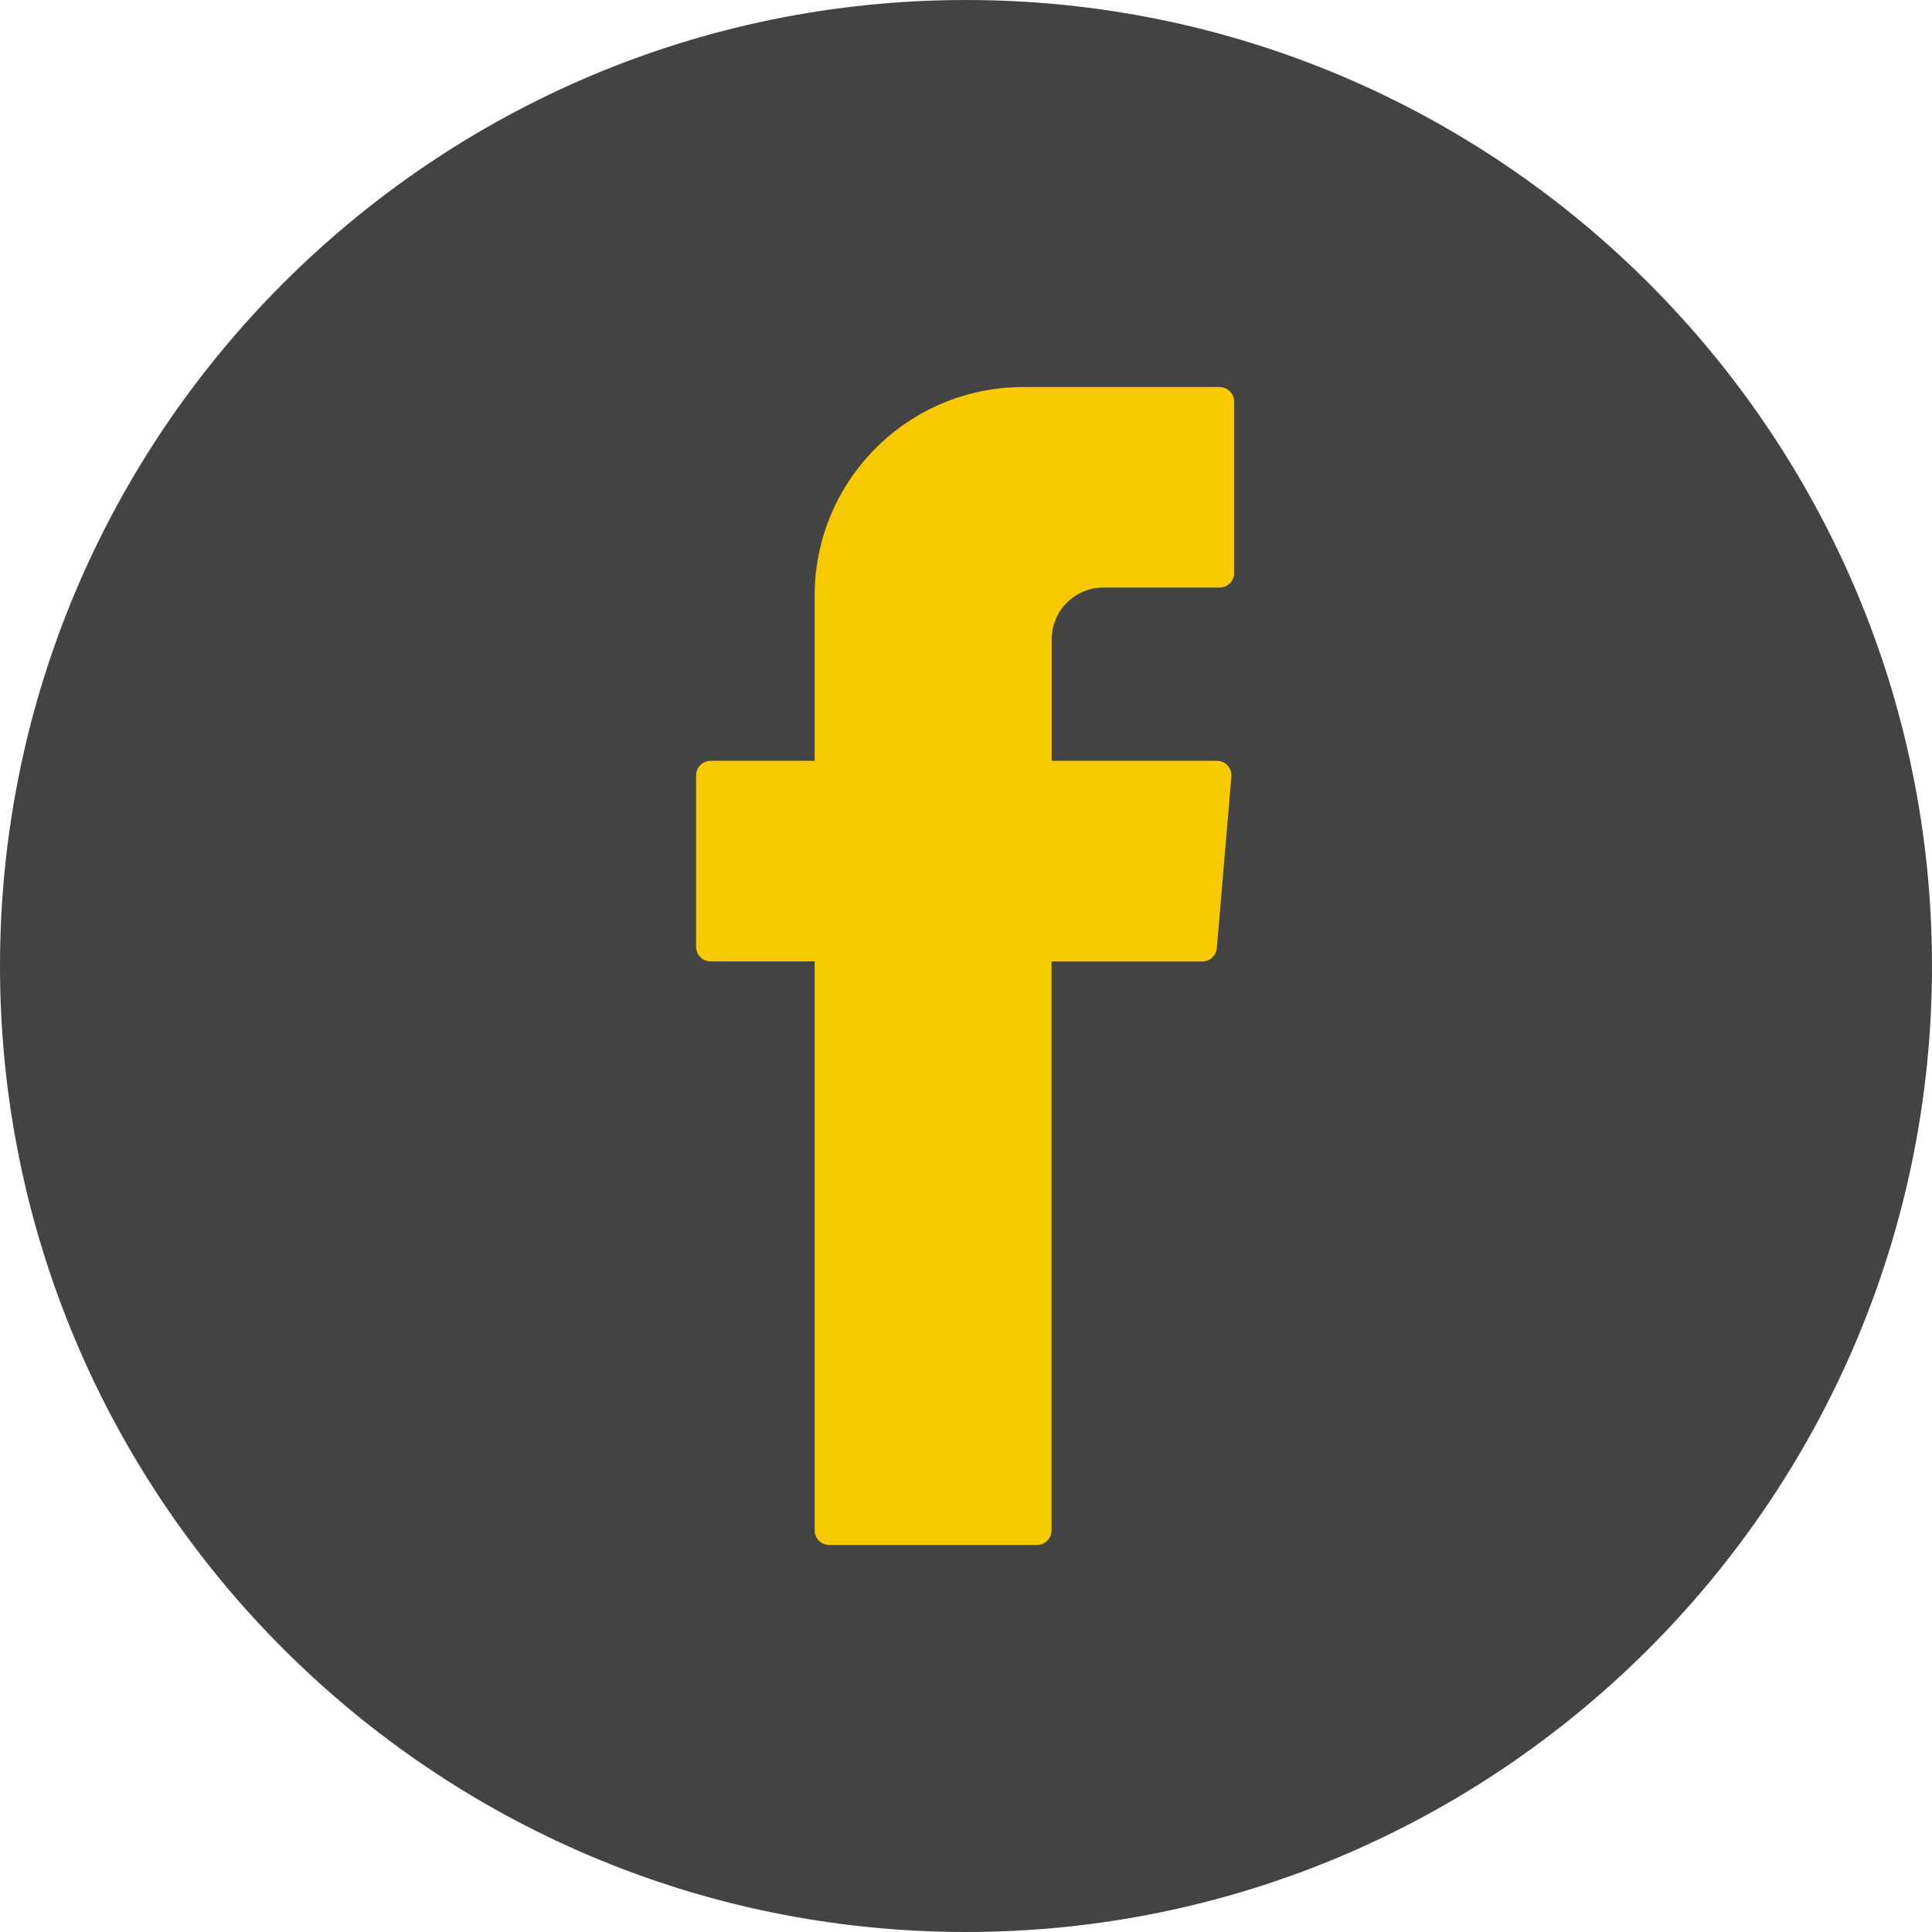 <svg width="24" height="24" viewBox="0 0 24 24" fill="none" xmlns="http://www.w3.org/2000/svg">
<path d="M12 24C5.382 24 0 18.618 0 12C0 5.382 5.382 0 12 0C18.616 0 24 5.382 24 12C24 18.616 18.618 24 12 24Z" fill="#434343"/>
<path fill-rule="evenodd" clip-rule="evenodd" d="M10.12 12.056V19.011C10.12 19.112 10.201 19.192 10.3 19.192H12.883C12.983 19.192 13.063 19.11 13.063 19.011V11.944H14.935C15.03 11.944 15.108 11.872 15.116 11.778L15.297 9.648C15.307 9.543 15.222 9.451 15.116 9.451H13.065V7.941C13.065 7.587 13.351 7.299 13.707 7.299H15.15C15.251 7.299 15.331 7.218 15.331 7.119V4.989C15.331 4.888 15.249 4.808 15.15 4.808H12.71C11.28 4.808 10.12 5.968 10.12 7.399V9.451H8.828C8.727 9.451 8.647 9.533 8.647 9.632V11.762C8.647 11.863 8.729 11.943 8.828 11.943H10.12V12.056Z" fill="#F6C900"/>
</svg>
